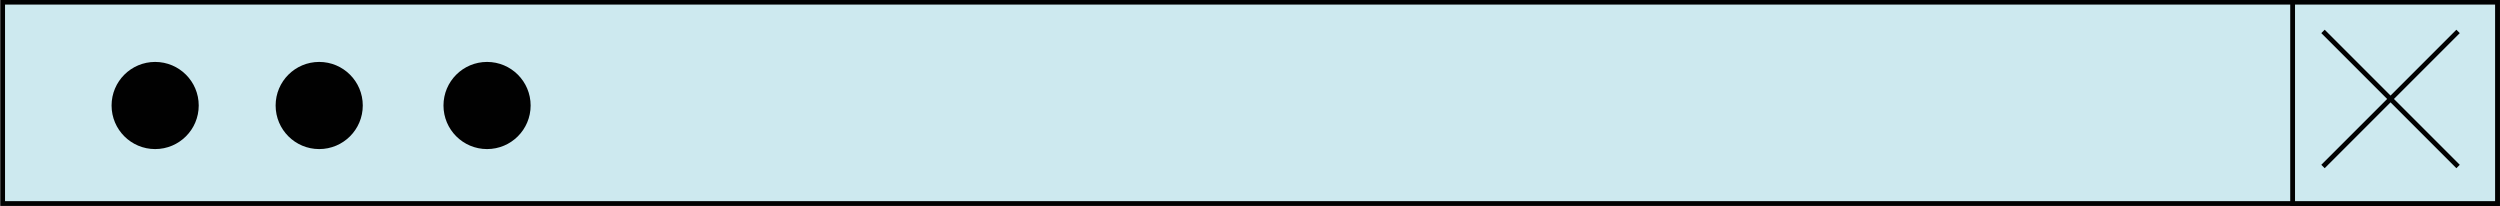<?xml version="1.0" encoding="UTF-8"?>
<svg id="Warstwa_1" data-name="Warstwa 1" xmlns="http://www.w3.org/2000/svg" viewBox="0 0 521.443 43.018">
  <defs>
    <style>
      .cls-1 {
        fill: #f5e7f3;
      }

      .cls-1, .cls-2 {
        stroke: #010101;
        stroke-miterlimit: 10;
      }

      .cls-2 {
        fill: #cde9ef;
      }

      .cls-3 {
        fill: #010101;
      }
    </style>
  </defs>
  <rect class="cls-2" x=".55" y=".454" width="520.369" height="42"/>
  <circle class="cls-3" cx="32.361" cy="22.005" r="9.089"/>
  <circle class="cls-3" cx="66.578" cy="22.005" r="9.089"/>
  <circle class="cls-3" cx="101.589" cy="22.005" r="9.089"/>
  <rect class="cls-2" x="478.189" y=".454" width="42.731" height="42"/>
  <line class="cls-1" x1="484.523" y1="6.554" x2="512.698" y2="34.729"/>
  <line class="cls-1" x1="512.698" y1="6.554" x2="484.523" y2="34.729"/>
</svg>